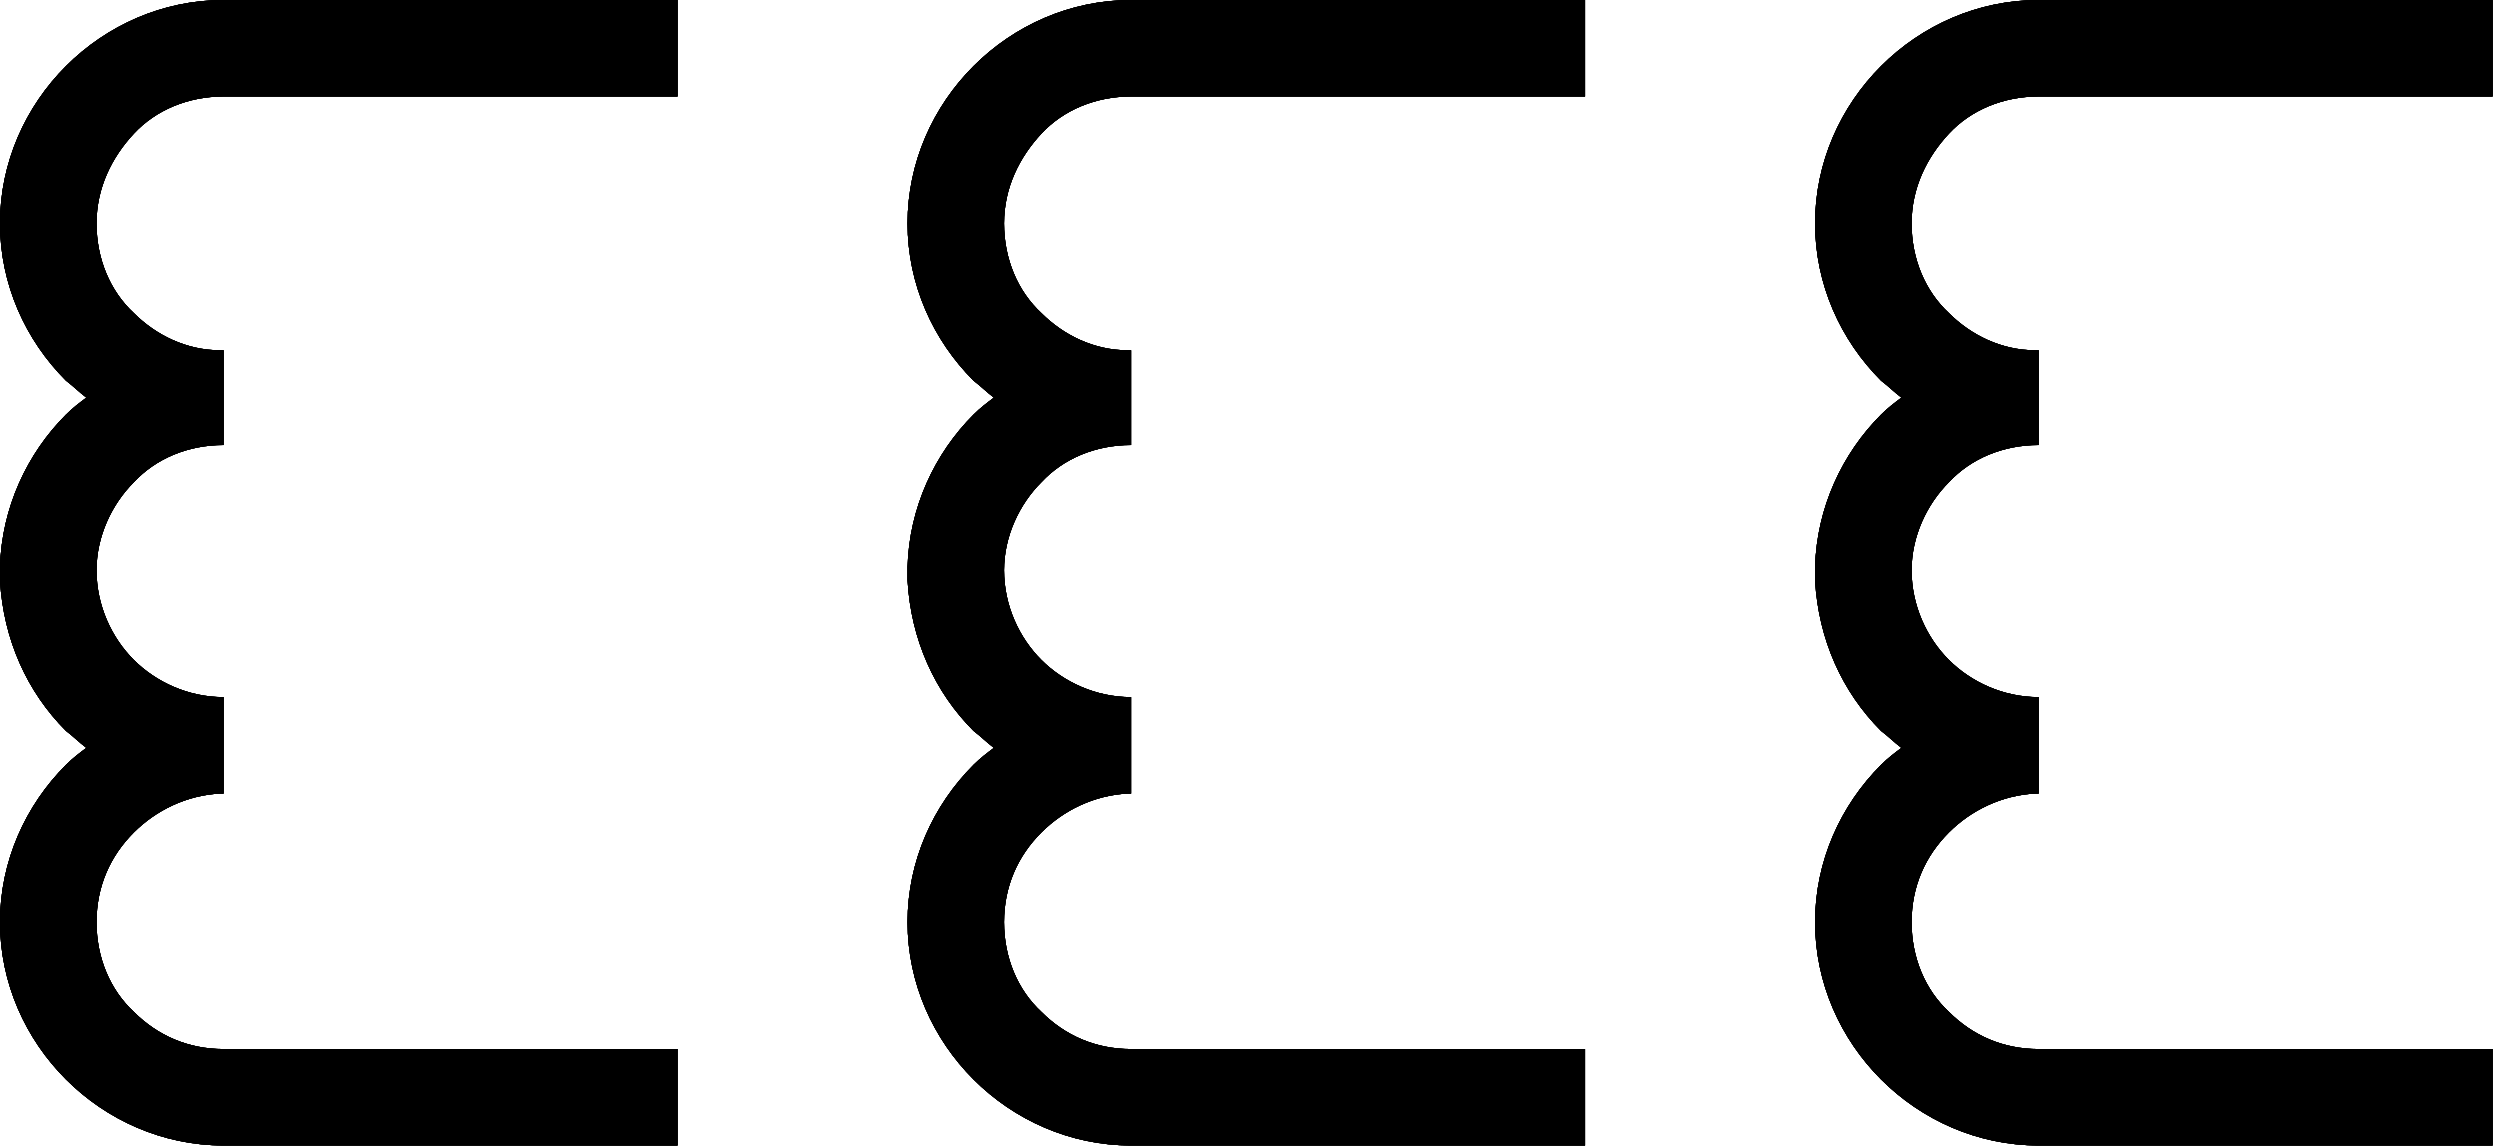 <?xml version="1.0" encoding="UTF-8"?> <svg xmlns="http://www.w3.org/2000/svg" width="146" height="67" viewBox="0 0 146 67" fill="none"> <path fill-rule="evenodd" clip-rule="evenodd" d="M13.057 25.988C10.98 25.988 9.1 26.779 7.814 28.162C6.529 29.447 5.638 31.324 5.638 33.3C5.638 35.375 6.529 37.253 7.814 38.537C9.1 39.822 10.98 40.711 13.057 40.711V46.343H12.859C10.881 46.442 9.1 47.331 7.814 48.616C6.43 49.999 5.638 51.778 5.638 53.853C5.638 55.928 6.43 57.805 7.814 59.09C9.199 60.473 10.98 61.264 13.057 61.264H39.567V66.896H13.057C9.496 66.896 6.232 65.414 3.858 63.042C1.484 60.671 0 57.41 0 53.853C0 50.296 1.484 47.035 3.858 44.663C4.253 44.268 4.649 43.972 5.045 43.675C4.649 43.379 4.253 42.984 3.858 42.687C1.583 40.415 0.198 37.352 0 33.893V33.103C0.099 29.644 1.583 26.482 3.858 24.21C4.253 23.814 4.649 23.518 5.045 23.222C4.649 22.925 4.253 22.53 3.858 22.233C1.484 19.862 0 16.601 0 13.044C0 9.487 1.484 6.226 3.858 3.855C6.232 1.483 9.496 0.001 13.057 0.001H39.567V5.633H13.057C10.98 5.633 9.1 6.424 7.814 7.807C6.529 9.191 5.638 10.969 5.638 13.044C5.638 15.119 6.43 16.997 7.814 18.281C9.1 19.566 10.881 20.455 12.859 20.455H13.057V26.087V25.988Z" fill="black"></path> <path d="M7.814 28.164C9.1 26.78 10.98 25.99 13.057 25.99V20.457H12.859C10.881 20.457 9.1 19.567 7.814 18.283C6.43 16.998 5.638 15.121 5.638 13.046C5.638 10.971 6.529 9.192 7.814 7.809C9.1 6.426 10.98 5.635 13.057 5.635H39.567V0.003H13.057C9.496 0.003 6.232 1.485 3.858 3.857C1.484 6.228 0 9.489 0 13.046C0 16.603 1.484 19.864 3.858 22.235C4.253 22.532 4.649 22.927 5.045 23.223C4.649 23.52 4.253 23.816 3.858 24.211C1.583 26.484 0.099 29.646 0 33.104V33.895C0.198 37.353 1.583 40.416 3.858 42.689C4.253 42.985 4.649 43.381 5.045 43.677C4.649 43.973 4.253 44.27 3.858 44.665C1.484 47.036 0 50.297 0 53.854C0 57.412 1.484 60.672 3.858 63.044C6.232 65.415 9.496 66.897 13.057 66.897H39.567V61.265H13.057C10.98 61.265 9.199 60.475 7.814 59.091C6.43 57.807 5.638 55.929 5.638 53.854C5.638 51.779 6.43 50.001 7.814 48.617C9.1 47.333 10.881 46.444 12.859 46.345H13.057V40.713C10.98 40.713 9.1 39.823 7.814 38.539C6.529 37.254 5.638 35.377 5.638 33.302C5.638 31.326 6.529 29.448 7.814 28.164Z" fill="black"></path> <path d="M7.814 28.162C9.1 26.779 10.98 25.988 13.057 25.988V20.455H12.859C10.881 20.455 9.1 19.566 7.814 18.281C6.43 16.997 5.638 15.119 5.638 13.044C5.638 10.969 6.529 9.191 7.814 7.807C9.1 6.424 10.98 5.633 13.057 5.633H39.567V0.001H13.057C9.496 0.001 6.232 1.483 3.858 3.855C1.484 6.226 0 9.487 0 13.044C0 16.601 1.484 19.862 3.858 22.233C4.253 22.53 4.649 22.925 5.045 23.222C4.649 23.518 4.253 23.814 3.858 24.21C1.583 26.482 0.099 29.644 0 33.103V33.893C0.198 37.352 1.583 40.415 3.858 42.687C4.253 42.984 4.649 43.379 5.045 43.675C4.649 43.972 4.253 44.268 3.858 44.663C1.484 47.035 0 50.296 0 53.853C0 57.41 1.484 60.671 3.858 63.042C6.232 65.414 9.496 66.896 13.057 66.896H39.567V61.264H13.057C10.98 61.264 9.199 60.473 7.814 59.09C6.43 57.805 5.638 55.928 5.638 53.853C5.638 51.778 6.43 49.999 7.814 48.616C9.1 47.331 10.881 46.442 12.859 46.343H13.057V40.711C10.98 40.711 9.1 39.822 7.814 38.537C6.529 37.253 5.638 35.375 5.638 33.3C5.638 31.324 6.529 29.447 7.814 28.162Z" fill="black"></path> <path d="M7.814 28.164C9.1 26.78 10.98 25.99 13.057 25.99V20.457H12.859C10.881 20.457 9.1 19.567 7.814 18.283C6.43 16.998 5.638 15.121 5.638 13.046C5.638 10.971 6.529 9.192 7.814 7.809C9.1 6.426 10.98 5.635 13.057 5.635H39.567V0.003H13.057C9.496 0.003 6.232 1.485 3.858 3.857C1.484 6.228 0 9.489 0 13.046C0 16.603 1.484 19.864 3.858 22.235C4.253 22.532 4.649 22.927 5.045 23.223C4.649 23.52 4.253 23.816 3.858 24.211C1.583 26.484 0.099 29.646 0 33.104V33.895C0.198 37.353 1.583 40.416 3.858 42.689C4.253 42.985 4.649 43.381 5.045 43.677C4.649 43.973 4.253 44.27 3.858 44.665C1.484 47.036 0 50.297 0 53.854C0 57.412 1.484 60.672 3.858 63.044C6.232 65.415 9.496 66.897 13.057 66.897H39.567V61.265H13.057C10.98 61.265 9.199 60.475 7.814 59.091C6.43 57.807 5.638 55.929 5.638 53.854C5.638 51.779 6.43 50.001 7.814 48.617C9.1 47.333 10.881 46.444 12.859 46.345H13.057V40.713C10.98 40.713 9.1 39.823 7.814 38.539C6.529 37.254 5.638 35.377 5.638 33.302C5.638 31.326 6.529 29.448 7.814 28.164Z" fill="black"></path> <path d="M7.814 28.162C9.1 26.779 10.98 25.988 13.057 25.988V20.455H12.859C10.881 20.455 9.1 19.566 7.814 18.281C6.43 16.997 5.638 15.119 5.638 13.044C5.638 10.969 6.529 9.191 7.814 7.807C9.1 6.424 10.98 5.633 13.057 5.633H39.567V0.001H13.057C9.496 0.001 6.232 1.483 3.858 3.855C1.484 6.226 0 9.487 0 13.044C0 16.601 1.484 19.862 3.858 22.233C4.253 22.53 4.649 22.925 5.045 23.222C4.649 23.518 4.253 23.814 3.858 24.21C1.583 26.482 0.099 29.644 0 33.103V33.893C0.198 37.352 1.583 40.415 3.858 42.687C4.253 42.984 4.649 43.379 5.045 43.675C4.649 43.972 4.253 44.268 3.858 44.663C1.484 47.035 0 50.296 0 53.853C0 57.41 1.484 60.671 3.858 63.042C6.232 65.414 9.496 66.896 13.057 66.896H39.567V61.264H13.057C10.98 61.264 9.199 60.473 7.814 59.09C6.43 57.805 5.638 55.928 5.638 53.853C5.638 51.778 6.43 49.999 7.814 48.616C9.1 47.331 10.881 46.442 12.859 46.343H13.057V40.711C10.98 40.711 9.1 39.822 7.814 38.537C6.529 37.253 5.638 35.375 5.638 33.3C5.638 31.324 6.529 29.447 7.814 28.162Z" fill="black"></path> <path fill-rule="evenodd" clip-rule="evenodd" d="M66.057 25.988C63.98 25.988 62.1 26.779 60.815 28.162C59.529 29.447 58.638 31.324 58.638 33.3C58.638 35.375 59.529 37.253 60.815 38.537C62.1 39.822 63.98 40.711 66.057 40.711V46.343H65.859C63.881 46.442 62.1 47.331 60.815 48.616C59.43 49.999 58.638 51.778 58.638 53.853C58.638 55.928 59.43 57.805 60.815 59.09C62.199 60.473 63.98 61.264 66.057 61.264H92.567V66.896H66.057C62.496 66.896 59.232 65.414 56.858 63.042C54.484 60.671 53 57.41 53 53.853C53 50.296 54.484 47.035 56.858 44.663C57.254 44.268 57.649 43.972 58.045 43.675C57.649 43.379 57.254 42.984 56.858 42.687C54.583 40.415 53.198 37.352 53 33.893V33.103C53.099 29.644 54.583 26.482 56.858 24.21C57.254 23.814 57.649 23.518 58.045 23.222C57.649 22.925 57.254 22.53 56.858 22.233C54.484 19.862 53 16.601 53 13.044C53 9.487 54.484 6.226 56.858 3.855C59.232 1.483 62.496 0.001 66.057 0.001H92.567V5.633H66.057C63.98 5.633 62.1 6.424 60.815 7.807C59.529 9.191 58.638 10.969 58.638 13.044C58.638 15.119 59.43 16.997 60.815 18.281C62.1 19.566 63.881 20.455 65.859 20.455H66.057V26.087V25.988Z" fill="black"></path> <path d="M60.815 28.164C62.1 26.78 63.98 25.99 66.057 25.99V20.457H65.859C63.881 20.457 62.1 19.567 60.815 18.283C59.43 16.998 58.638 15.121 58.638 13.046C58.638 10.971 59.529 9.192 60.815 7.809C62.1 6.426 63.98 5.635 66.057 5.635H92.567V0.003H66.057C62.496 0.003 59.232 1.485 56.858 3.857C54.484 6.228 53 9.489 53 13.046C53 16.603 54.484 19.864 56.858 22.235C57.254 22.532 57.649 22.927 58.045 23.223C57.649 23.52 57.253 23.816 56.858 24.211C54.583 26.484 53.099 29.646 53 33.104V33.895C53.198 37.353 54.583 40.416 56.858 42.689C57.254 42.985 57.649 43.381 58.045 43.677C57.649 43.973 57.254 44.27 56.858 44.665C54.484 47.036 53 50.297 53 53.854C53 57.412 54.484 60.672 56.858 63.044C59.232 65.415 62.496 66.897 66.057 66.897H92.567V61.265H66.057C63.98 61.265 62.199 60.475 60.815 59.091C59.43 57.807 58.638 55.929 58.638 53.854C58.638 51.779 59.43 50.001 60.815 48.617C62.1 47.333 63.881 46.444 65.859 46.345H66.057V40.713C63.98 40.713 62.1 39.823 60.815 38.539C59.529 37.254 58.638 35.377 58.638 33.302C58.638 31.326 59.529 29.448 60.815 28.164Z" fill="black"></path> <path d="M60.815 28.162C62.1 26.779 63.98 25.988 66.057 25.988V20.455H65.859C63.881 20.455 62.1 19.566 60.815 18.281C59.43 16.997 58.638 15.119 58.638 13.044C58.638 10.969 59.529 9.191 60.815 7.807C62.1 6.424 63.98 5.633 66.057 5.633H92.567V0.001H66.057C62.496 0.001 59.232 1.483 56.858 3.855C54.484 6.226 53 9.487 53 13.044C53 16.601 54.484 19.862 56.858 22.233C57.254 22.53 57.649 22.925 58.045 23.222C57.649 23.518 57.254 23.814 56.858 24.21C54.583 26.482 53.099 29.644 53 33.103V33.893C53.198 37.352 54.583 40.415 56.858 42.687C57.254 42.984 57.649 43.379 58.045 43.675C57.649 43.972 57.254 44.268 56.858 44.663C54.484 47.035 53 50.296 53 53.853C53 57.41 54.484 60.671 56.858 63.042C59.232 65.414 62.496 66.896 66.057 66.896H92.567V61.264H66.057C63.98 61.264 62.199 60.473 60.815 59.09C59.43 57.805 58.638 55.928 58.638 53.853C58.638 51.778 59.43 49.999 60.815 48.616C62.1 47.331 63.881 46.442 65.859 46.343H66.057V40.711C63.98 40.711 62.1 39.822 60.815 38.537C59.529 37.253 58.638 35.375 58.638 33.3C58.638 31.324 59.529 29.447 60.815 28.162Z" fill="black"></path> <path d="M60.815 28.164C62.1 26.78 63.98 25.99 66.057 25.99V20.457H65.859C63.881 20.457 62.1 19.567 60.815 18.283C59.43 16.998 58.638 15.121 58.638 13.046C58.638 10.971 59.529 9.192 60.815 7.809C62.1 6.426 63.98 5.635 66.057 5.635H92.567V0.003H66.057C62.496 0.003 59.232 1.485 56.858 3.857C54.484 6.228 53 9.489 53 13.046C53 16.603 54.484 19.864 56.858 22.235C57.254 22.532 57.649 22.927 58.045 23.223C57.649 23.52 57.253 23.816 56.858 24.211C54.583 26.484 53.099 29.646 53 33.104V33.895C53.198 37.353 54.583 40.416 56.858 42.689C57.254 42.985 57.649 43.381 58.045 43.677C57.649 43.973 57.254 44.27 56.858 44.665C54.484 47.036 53 50.297 53 53.854C53 57.412 54.484 60.672 56.858 63.044C59.232 65.415 62.496 66.897 66.057 66.897H92.567V61.265H66.057C63.98 61.265 62.199 60.475 60.815 59.091C59.43 57.807 58.638 55.929 58.638 53.854C58.638 51.779 59.43 50.001 60.815 48.617C62.1 47.333 63.881 46.444 65.859 46.345H66.057V40.713C63.98 40.713 62.1 39.823 60.815 38.539C59.529 37.254 58.638 35.377 58.638 33.302C58.638 31.326 59.529 29.448 60.815 28.164Z" fill="black"></path> <path d="M60.815 28.162C62.1 26.779 63.98 25.988 66.057 25.988V20.455H65.859C63.881 20.455 62.1 19.566 60.815 18.281C59.43 16.997 58.638 15.119 58.638 13.044C58.638 10.969 59.529 9.191 60.815 7.807C62.1 6.424 63.98 5.633 66.057 5.633H92.567V0.001H66.057C62.496 0.001 59.232 1.483 56.858 3.855C54.484 6.226 53 9.487 53 13.044C53 16.601 54.484 19.862 56.858 22.233C57.254 22.53 57.649 22.925 58.045 23.222C57.649 23.518 57.254 23.814 56.858 24.21C54.583 26.482 53.099 29.644 53 33.103V33.893C53.198 37.352 54.583 40.415 56.858 42.687C57.254 42.984 57.649 43.379 58.045 43.675C57.649 43.972 57.254 44.268 56.858 44.663C54.484 47.035 53 50.296 53 53.853C53 57.41 54.484 60.671 56.858 63.042C59.232 65.414 62.496 66.896 66.057 66.896H92.567V61.264H66.057C63.98 61.264 62.199 60.473 60.815 59.09C59.43 57.805 58.638 55.928 58.638 53.853C58.638 51.778 59.43 49.999 60.815 48.616C62.1 47.331 63.881 46.442 65.859 46.343H66.057V40.711C63.98 40.711 62.1 39.822 60.815 38.537C59.529 37.253 58.638 35.375 58.638 33.3C58.638 31.324 59.529 29.447 60.815 28.162Z" fill="black"></path> <path fill-rule="evenodd" clip-rule="evenodd" d="M119.057 25.988C116.98 25.988 115.1 26.779 113.814 28.162C112.529 29.447 111.638 31.324 111.638 33.3C111.638 35.375 112.529 37.253 113.814 38.537C115.1 39.822 116.98 40.711 119.057 40.711V46.343H118.859C116.881 46.442 115.1 47.331 113.814 48.616C112.43 49.999 111.638 51.778 111.638 53.853C111.638 55.928 112.43 57.805 113.814 59.09C115.199 60.473 116.98 61.264 119.057 61.264H145.567V66.896H119.057C115.496 66.896 112.232 65.414 109.858 63.042C107.484 60.671 106 57.41 106 53.853C106 50.296 107.484 47.035 109.858 44.663C110.253 44.268 110.649 43.972 111.045 43.675C110.649 43.379 110.253 42.984 109.858 42.687C107.583 40.415 106.198 37.352 106 33.893V33.103C106.099 29.644 107.583 26.482 109.858 24.21C110.253 23.814 110.649 23.518 111.045 23.222C110.649 22.925 110.253 22.53 109.858 22.233C107.484 19.862 106 16.601 106 13.044C106 9.487 107.484 6.226 109.858 3.855C112.232 1.483 115.496 0.001 119.057 0.001H145.567V5.633H119.057C116.98 5.633 115.1 6.424 113.814 7.807C112.529 9.191 111.638 10.969 111.638 13.044C111.638 15.119 112.43 16.997 113.814 18.281C115.1 19.566 116.881 20.455 118.859 20.455H119.057V26.087V25.988Z" fill="black"></path> <path d="M113.814 28.164C115.1 26.78 116.98 25.99 119.057 25.99V20.457H118.859C116.881 20.457 115.1 19.567 113.814 18.283C112.43 16.998 111.638 15.121 111.638 13.046C111.638 10.971 112.529 9.192 113.814 7.809C115.1 6.426 116.98 5.635 119.057 5.635H145.567V0.003H119.057C115.496 0.003 112.232 1.485 109.858 3.857C107.484 6.228 106 9.489 106 13.046C106 16.603 107.484 19.864 109.858 22.235C110.253 22.532 110.649 22.927 111.045 23.223C110.649 23.52 110.253 23.816 109.858 24.211C107.583 26.484 106.099 29.646 106 33.104V33.895C106.198 37.353 107.583 40.416 109.858 42.689C110.253 42.985 110.649 43.381 111.045 43.677C110.649 43.973 110.253 44.27 109.858 44.665C107.484 47.036 106 50.297 106 53.854C106 57.412 107.484 60.672 109.858 63.044C112.232 65.415 115.496 66.897 119.057 66.897H145.567V61.265H119.057C116.98 61.265 115.199 60.475 113.814 59.091C112.43 57.807 111.638 55.929 111.638 53.854C111.638 51.779 112.43 50.001 113.814 48.617C115.1 47.333 116.881 46.444 118.859 46.345H119.057V40.713C116.98 40.713 115.1 39.823 113.814 38.539C112.529 37.254 111.638 35.377 111.638 33.302C111.638 31.326 112.529 29.448 113.814 28.164Z" fill="black"></path> <path d="M113.814 28.162C115.1 26.779 116.98 25.988 119.057 25.988V20.455H118.859C116.881 20.455 115.1 19.566 113.814 18.281C112.43 16.997 111.638 15.119 111.638 13.044C111.638 10.969 112.529 9.191 113.814 7.807C115.1 6.424 116.98 5.633 119.057 5.633H145.567V0.001H119.057C115.496 0.001 112.232 1.483 109.858 3.855C107.484 6.226 106 9.487 106 13.044C106 16.601 107.484 19.862 109.858 22.233C110.253 22.53 110.649 22.925 111.045 23.222C110.649 23.518 110.253 23.814 109.858 24.21C107.583 26.482 106.099 29.644 106 33.103V33.893C106.198 37.352 107.583 40.415 109.858 42.687C110.253 42.984 110.649 43.379 111.045 43.675C110.649 43.972 110.253 44.268 109.858 44.663C107.484 47.035 106 50.296 106 53.853C106 57.41 107.484 60.671 109.858 63.042C112.232 65.414 115.496 66.896 119.057 66.896H145.567V61.264H119.057C116.98 61.264 115.199 60.473 113.814 59.09C112.43 57.805 111.638 55.928 111.638 53.853C111.638 51.778 112.43 49.999 113.814 48.616C115.1 47.331 116.881 46.442 118.859 46.343H119.057V40.711C116.98 40.711 115.1 39.822 113.814 38.537C112.529 37.253 111.638 35.375 111.638 33.3C111.638 31.324 112.529 29.447 113.814 28.162Z" fill="black"></path> <path d="M113.814 28.164C115.1 26.78 116.98 25.99 119.057 25.99V20.457H118.859C116.881 20.457 115.1 19.567 113.814 18.283C112.43 16.998 111.638 15.121 111.638 13.046C111.638 10.971 112.529 9.192 113.814 7.809C115.1 6.426 116.98 5.635 119.057 5.635H145.567V0.003H119.057C115.496 0.003 112.232 1.485 109.858 3.857C107.484 6.228 106 9.489 106 13.046C106 16.603 107.484 19.864 109.858 22.235C110.253 22.532 110.649 22.927 111.045 23.223C110.649 23.52 110.253 23.816 109.858 24.211C107.583 26.484 106.099 29.646 106 33.104V33.895C106.198 37.353 107.583 40.416 109.858 42.689C110.253 42.985 110.649 43.381 111.045 43.677C110.649 43.973 110.253 44.27 109.858 44.665C107.484 47.036 106 50.297 106 53.854C106 57.412 107.484 60.672 109.858 63.044C112.232 65.415 115.496 66.897 119.057 66.897H145.567V61.265H119.057C116.98 61.265 115.199 60.475 113.814 59.091C112.43 57.807 111.638 55.929 111.638 53.854C111.638 51.779 112.43 50.001 113.814 48.617C115.1 47.333 116.881 46.444 118.859 46.345H119.057V40.713C116.98 40.713 115.1 39.823 113.814 38.539C112.529 37.254 111.638 35.377 111.638 33.302C111.638 31.326 112.529 29.448 113.814 28.164Z" fill="black"></path> <path d="M113.814 28.162C115.1 26.779 116.98 25.988 119.057 25.988V20.455H118.859C116.881 20.455 115.1 19.566 113.814 18.281C112.43 16.997 111.638 15.119 111.638 13.044C111.638 10.969 112.529 9.191 113.814 7.807C115.1 6.424 116.98 5.633 119.057 5.633H145.567V0.001H119.057C115.496 0.001 112.232 1.483 109.858 3.855C107.484 6.226 106 9.487 106 13.044C106 16.601 107.484 19.862 109.858 22.233C110.253 22.53 110.649 22.925 111.045 23.222C110.649 23.518 110.253 23.814 109.858 24.21C107.583 26.482 106.099 29.644 106 33.103V33.893C106.198 37.352 107.583 40.415 109.858 42.687C110.253 42.984 110.649 43.379 111.045 43.675C110.649 43.972 110.253 44.268 109.858 44.663C107.484 47.035 106 50.296 106 53.853C106 57.41 107.484 60.671 109.858 63.042C112.232 65.414 115.496 66.896 119.057 66.896H145.567V61.264H119.057C116.98 61.264 115.199 60.473 113.814 59.09C112.43 57.805 111.638 55.928 111.638 53.853C111.638 51.778 112.43 49.999 113.814 48.616C115.1 47.331 116.881 46.442 118.859 46.343H119.057V40.711C116.98 40.711 115.1 39.822 113.814 38.537C112.529 37.253 111.638 35.375 111.638 33.3C111.638 31.324 112.529 29.447 113.814 28.162Z" fill="black"></path> </svg> 